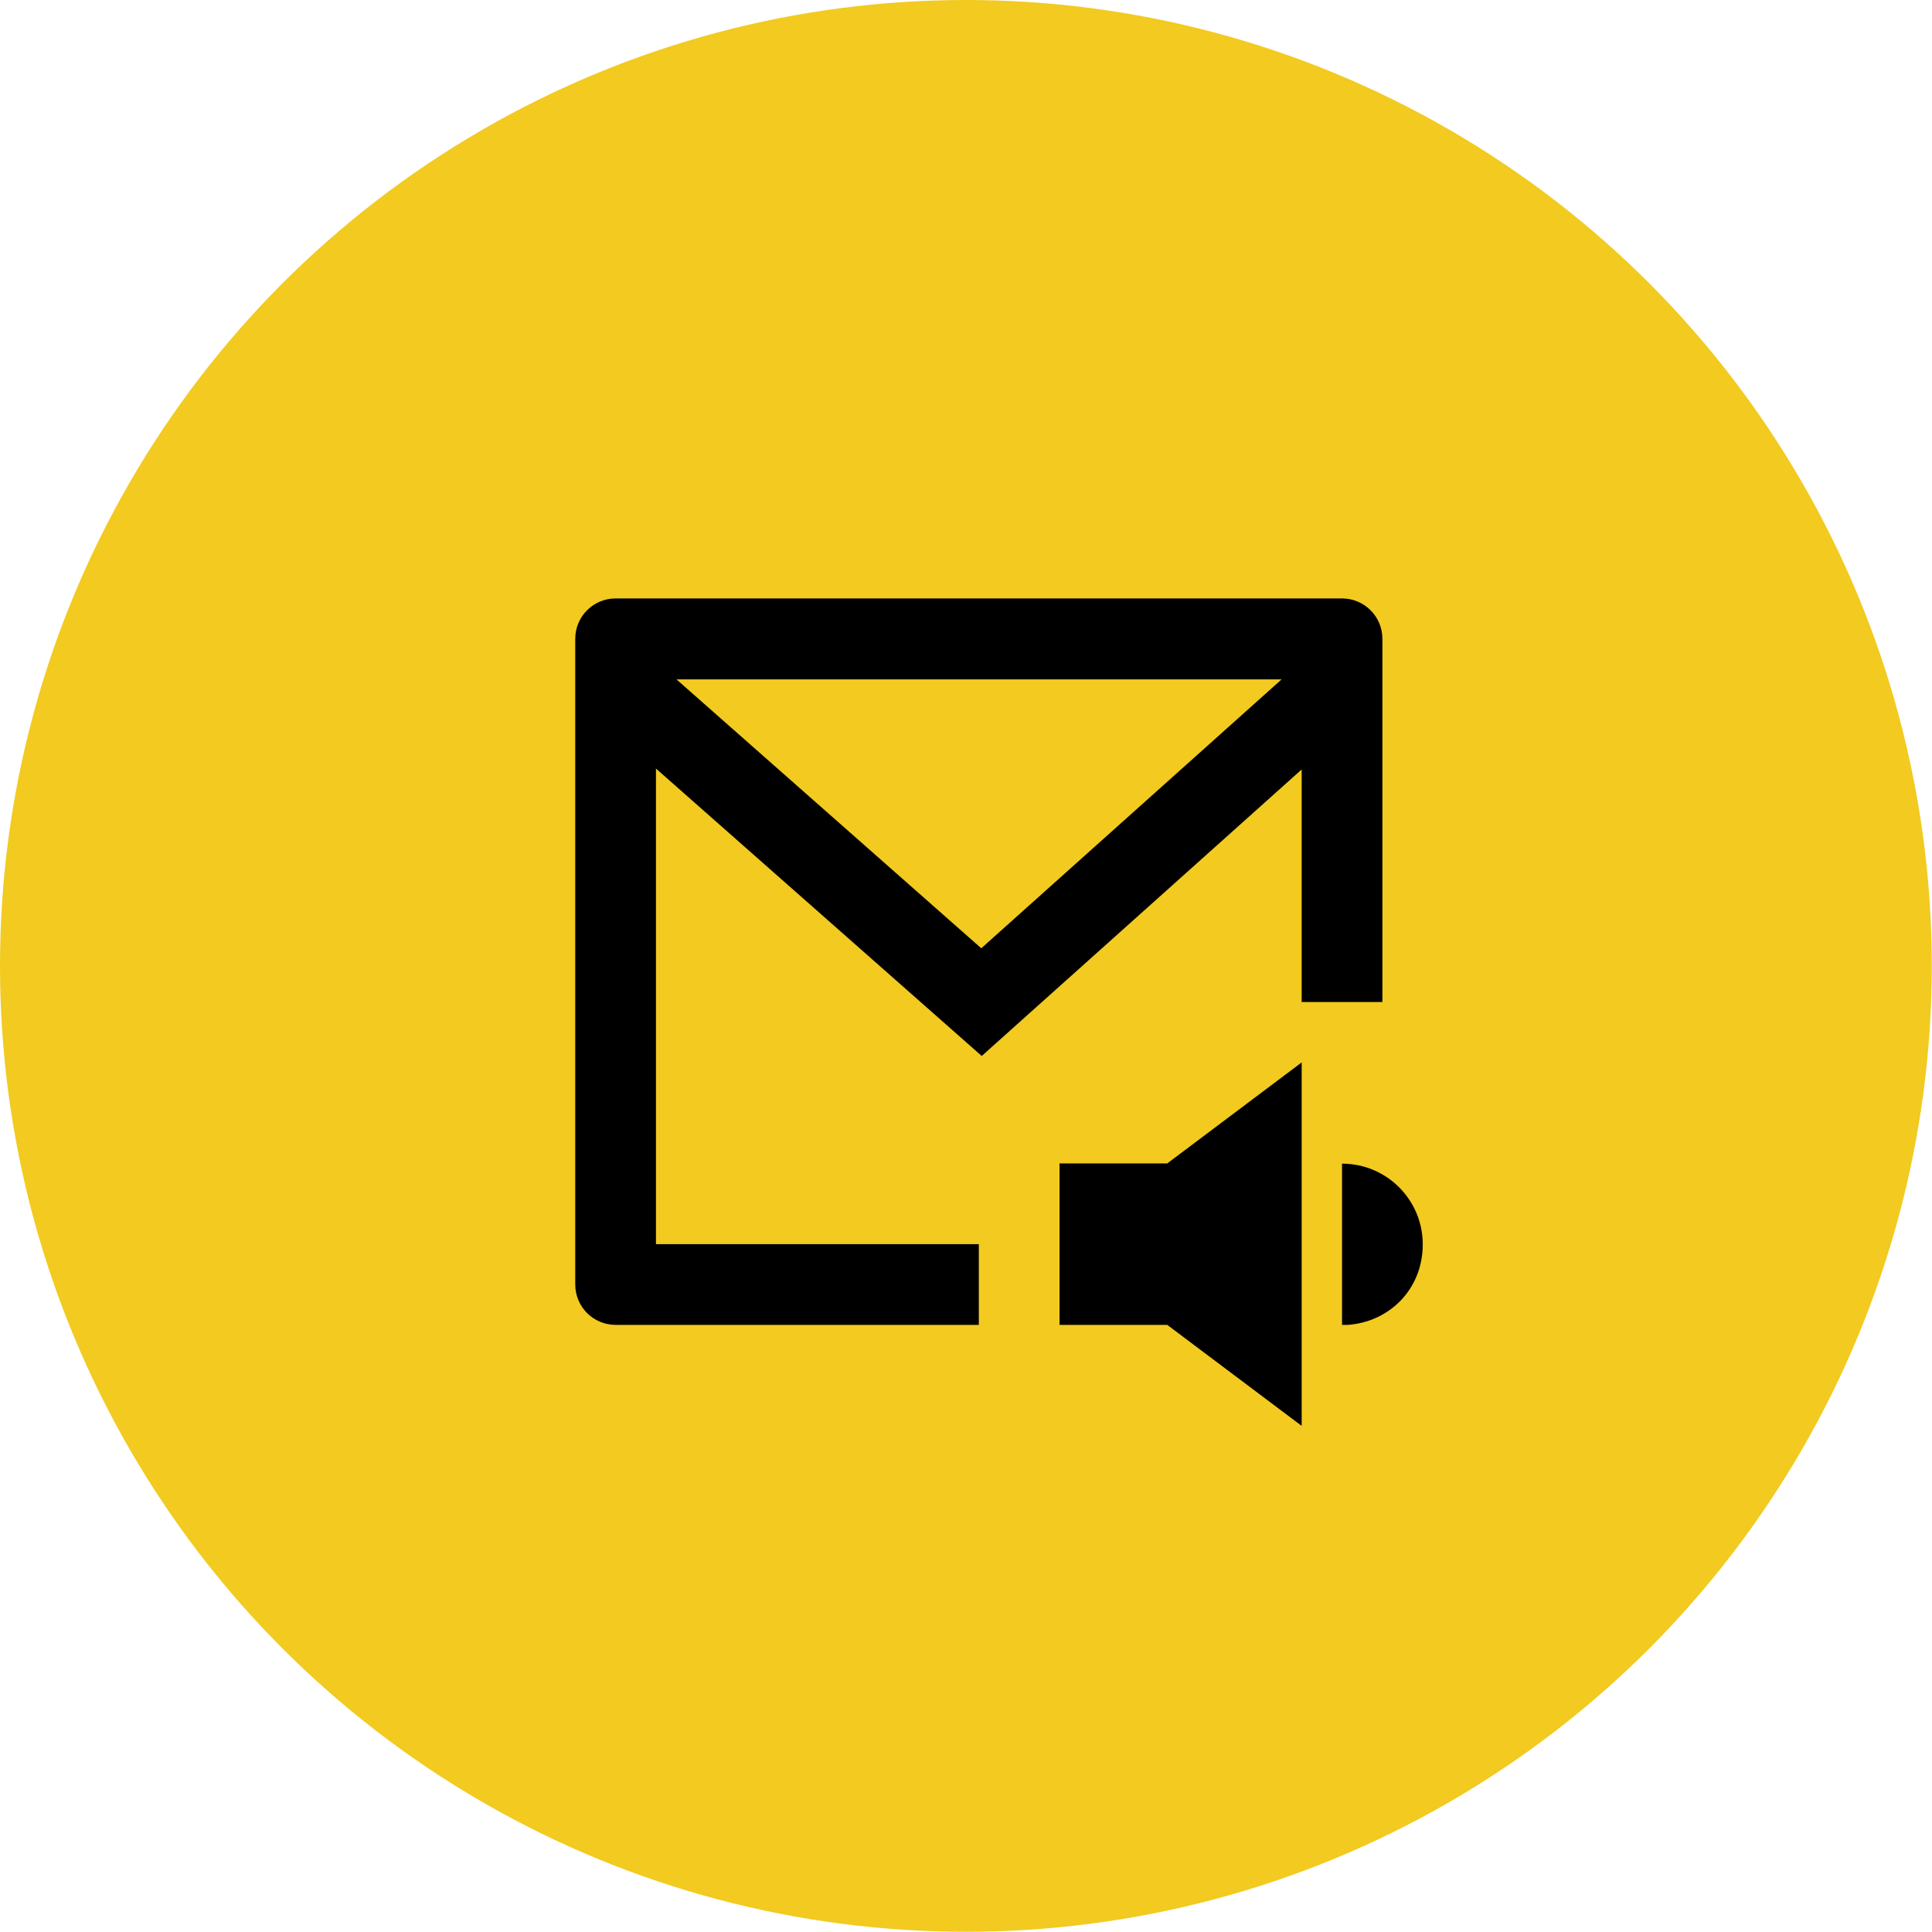 <svg xmlns="http://www.w3.org/2000/svg" id="Layer_2" data-name="Layer 2" viewBox="0 0 86.65 86.65"><defs><style>      .cls-1, .cls-2 {        stroke-width: 0px;      }      .cls-2 {        fill: #f2ca20;      }    </style></defs><g id="Capa_1" data-name="Capa 1"><circle class="cls-2" cx="43.32" cy="43.32" r="43.32"></circle><path class="cls-1" d="M58.38,47.66v16.29l-6.03-4.53h-4.83v-7.24h4.83l6.03-4.53ZM60.19,26.84c1,0,1.81.81,1.81,1.81v16.29h-3.62v-10.43l-14.35,12.85-14.61-12.89v21.33h14.48v3.62h-16.29c-1,0-1.81-.81-1.81-1.81v-28.96c0-1,.81-1.81,1.81-1.81h32.58ZM60.19,52.19c2,0,3.62,1.62,3.62,3.62s-1.48,3.47-3.35,3.61h-.27s0-7.23,0-7.23ZM57.47,30.47h-27.13l13.67,12.06,13.47-12.06Z"></path></g></svg>